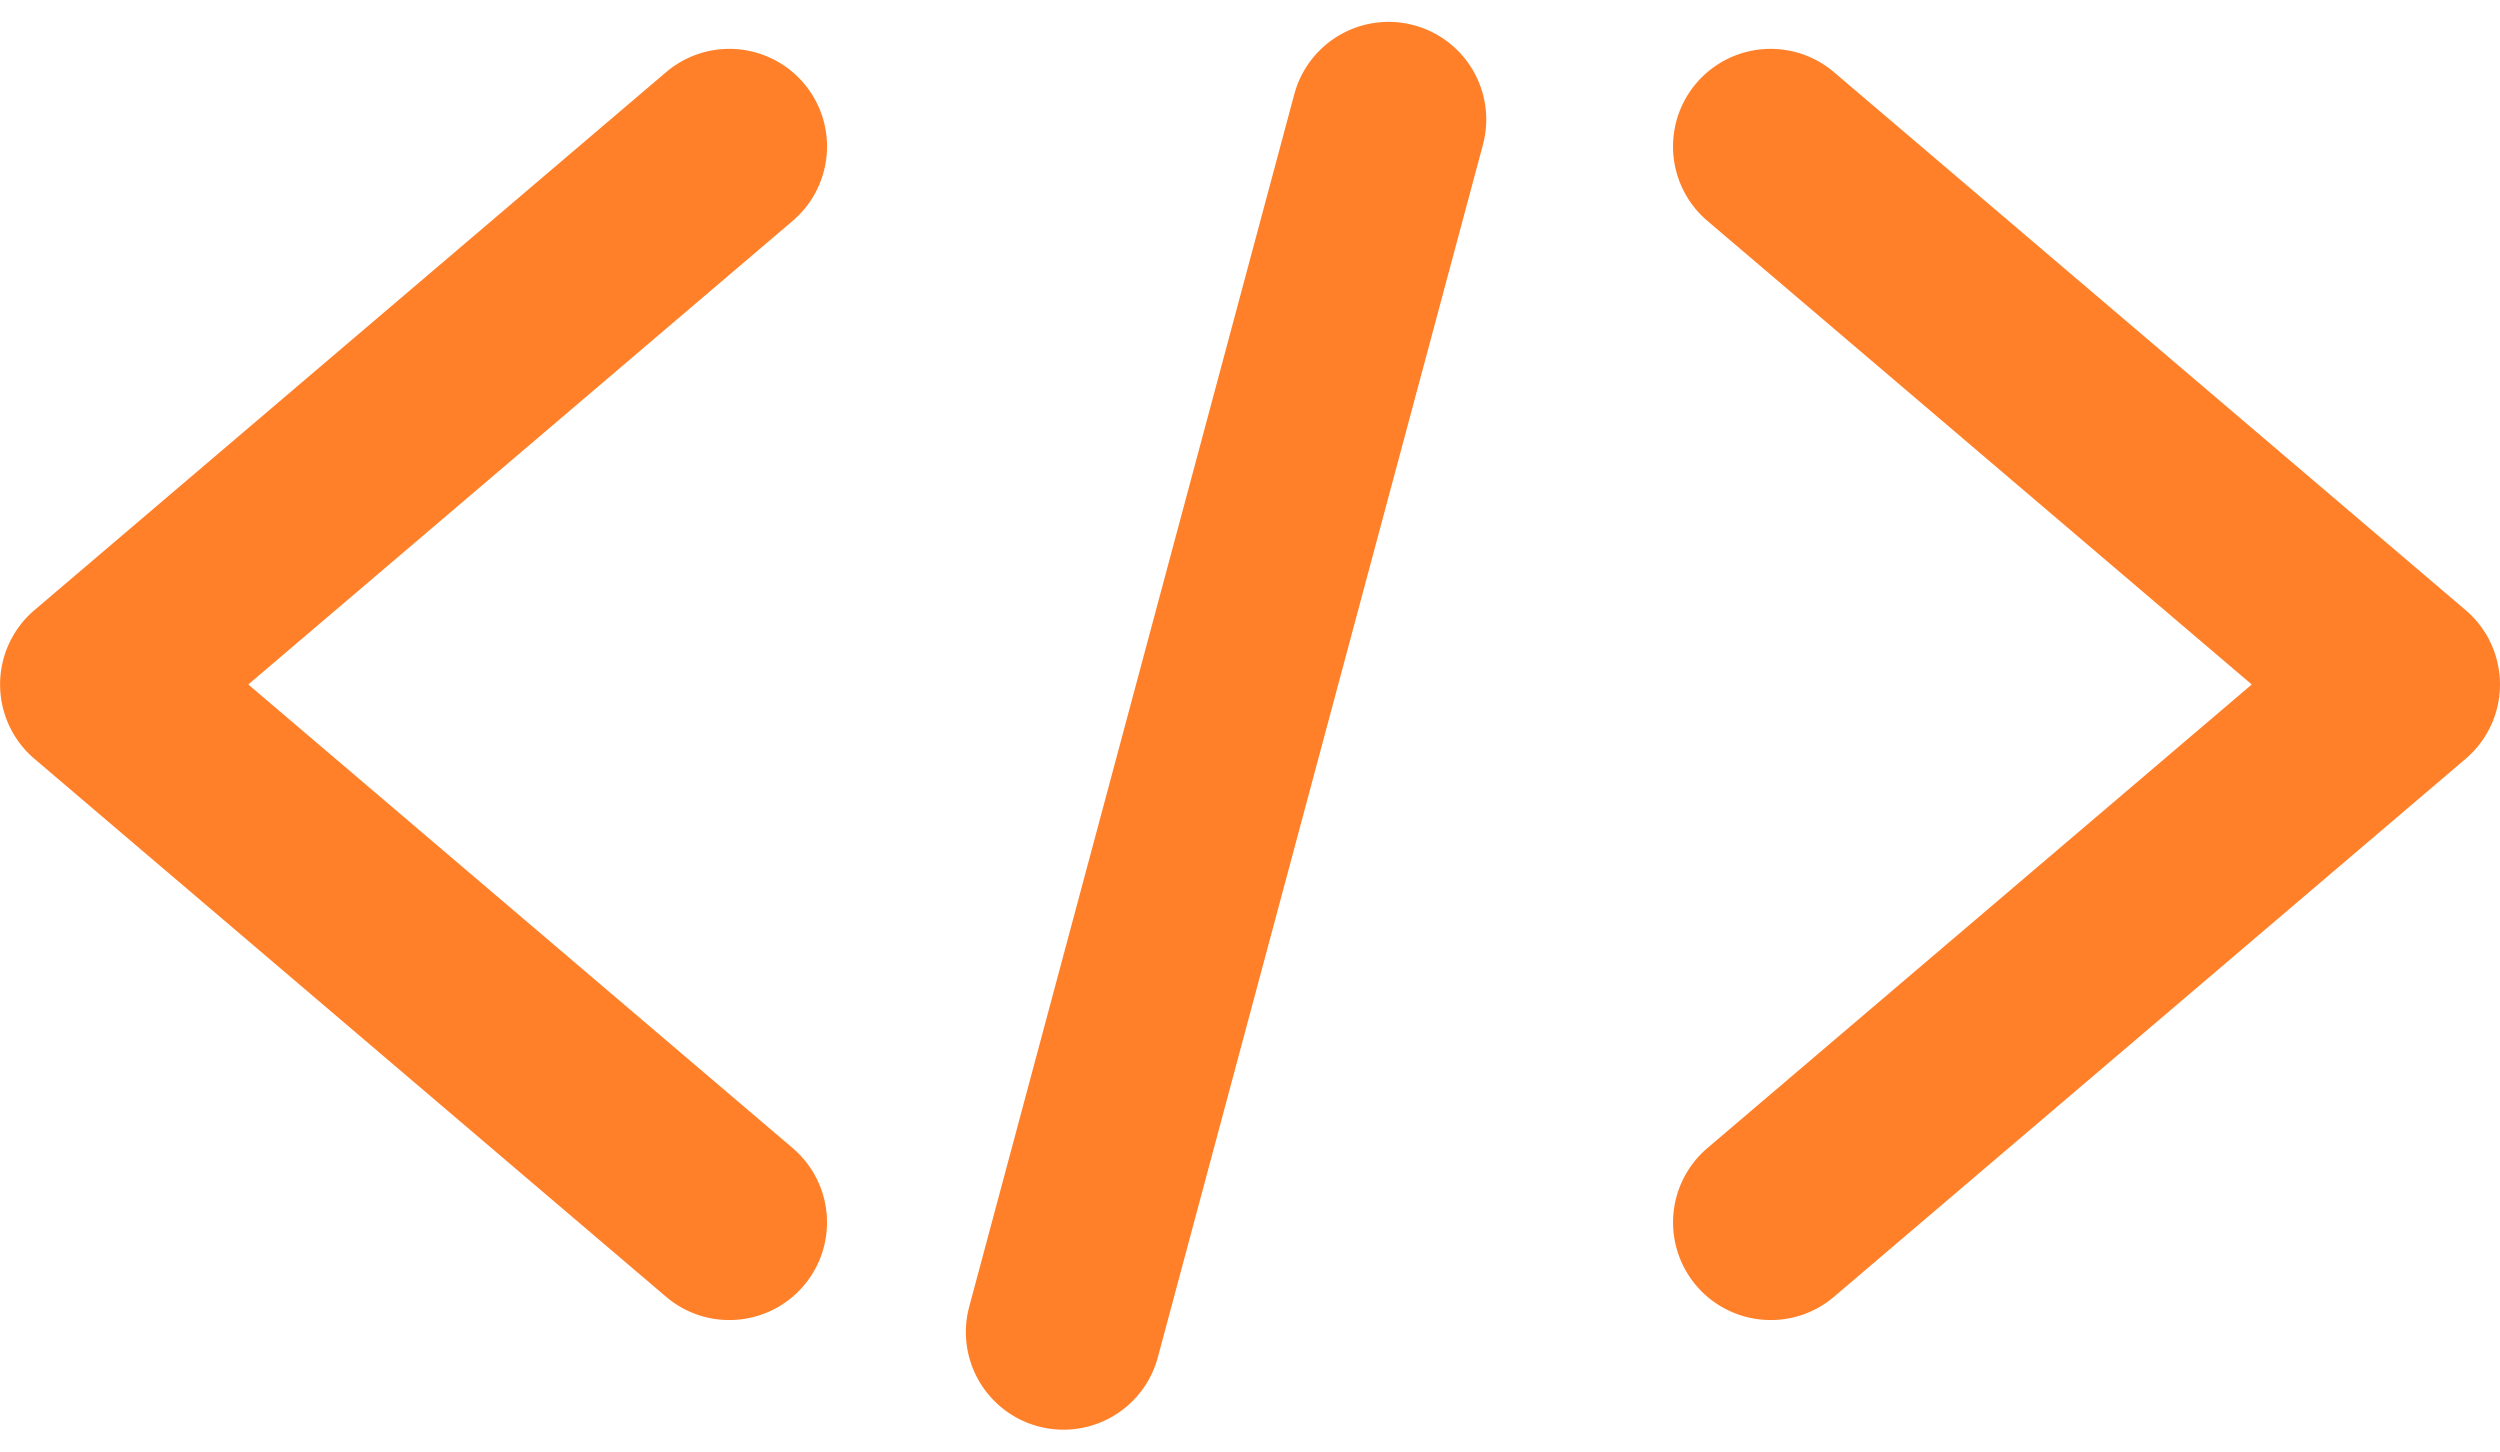 <svg xmlns="http://www.w3.org/2000/svg" width="37.514" height="21.782" viewBox="0 0 37.514 21.782"><defs><style>.a{fill:#ff8028;}</style></defs><g transform="translate(-452.092 -2313.972)"><path class="a" d="M135.072,197.312a1.465,1.465,0,0,1-.951-2.58l8.169-6.957-8.169-6.957a1.465,1.465,0,0,1,1.9-2.231l9.479,8.073a1.465,1.465,0,0,1,0,2.23l-9.479,8.073A1.459,1.459,0,0,1,135.072,197.312Zm0,0" transform="translate(343.591 2136.468)"/><path class="a" d="M144.549,197.312a1.465,1.465,0,0,0,.951-2.58l-8.169-6.957,8.169-6.957a1.465,1.465,0,0,0-1.9-2.231l-9.479,8.073a1.465,1.465,0,0,0,0,2.23l9.479,8.073A1.459,1.459,0,0,0,144.549,197.312Zm0,0" transform="translate(318.487 2136.468)"/><path class="a" d="M20.3,2.93H1.465a1.465,1.465,0,0,1,0-2.93H20.3a1.465,1.465,0,0,1,0,2.93Zm0,0" transform="matrix(0.259, -0.966, 0.966, 0.259, 466.256, 2334.996)"/></g></svg>